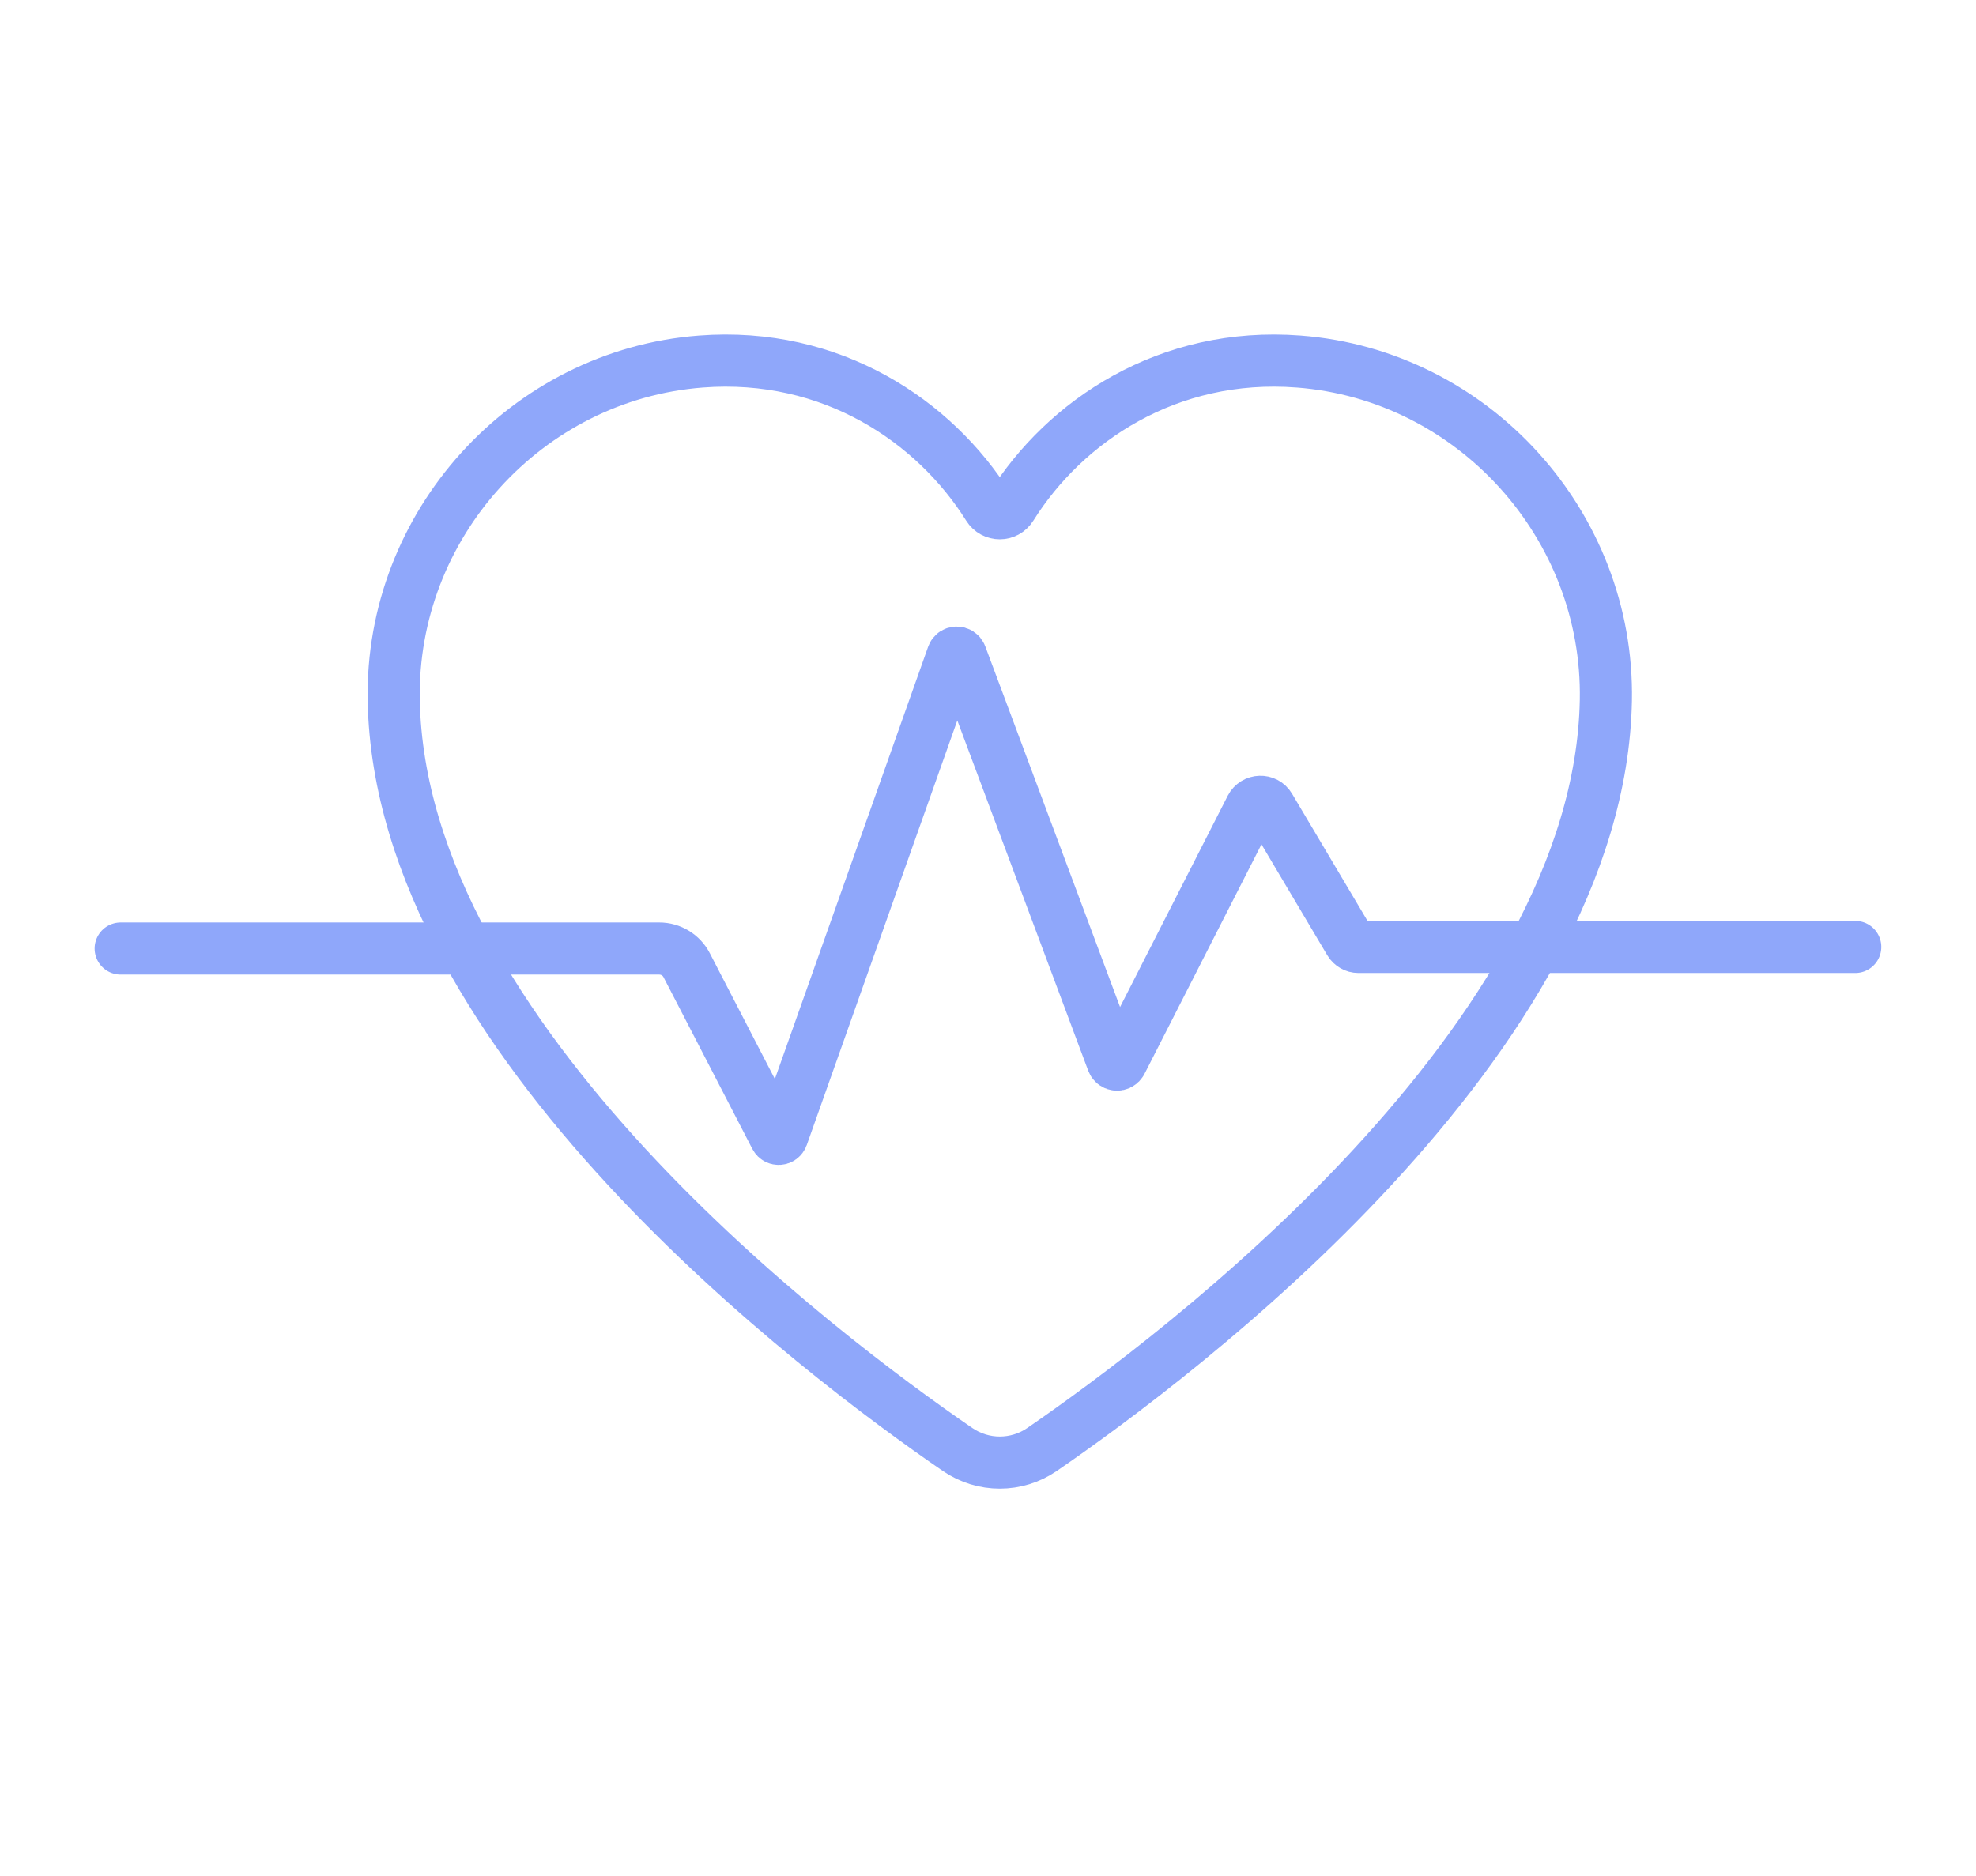 <svg xmlns="http://www.w3.org/2000/svg" id="Layer_1" viewBox="0 0 287.32 272.84"><defs><style>.cls-1{fill:none;stroke:#8fa7fa;stroke-linecap:round;stroke-miterlimit:10;stroke-width:7.58px;}</style></defs><path class="cls-1" d="M188.83,52.58c-19-1.46-33.99,8.67-41.79,21.13-.78,1.25-2.56,1.25-3.34,0-7.81-12.46-22.79-22.59-41.79-21.13-25.41,1.95-45.13,23.8-44.66,49.28,.91,49.34,62.14,95.33,81.99,108.95,3.7,2.54,8.57,2.54,12.27,0,19.84-13.63,81.07-59.62,81.99-108.95,.47-25.48-19.25-47.32-44.66-49.28Z"></path><path class="cls-1" d="M269.76,137.72h-72.23c-.52,0-1.01-.28-1.28-.73l-11.64-19.62c-.62-1.05-2.16-1-2.72,.09l-18.85,37c-.27,.53-1.05,.49-1.26-.07l-22.07-59.07c-.21-.55-.99-.54-1.18,0l-24.8,69.96c-.16,.44-.76,.48-.97,.07l-12.91-24.97c-.77-1.49-2.31-2.43-3.98-2.43H17.55"></path></svg>
